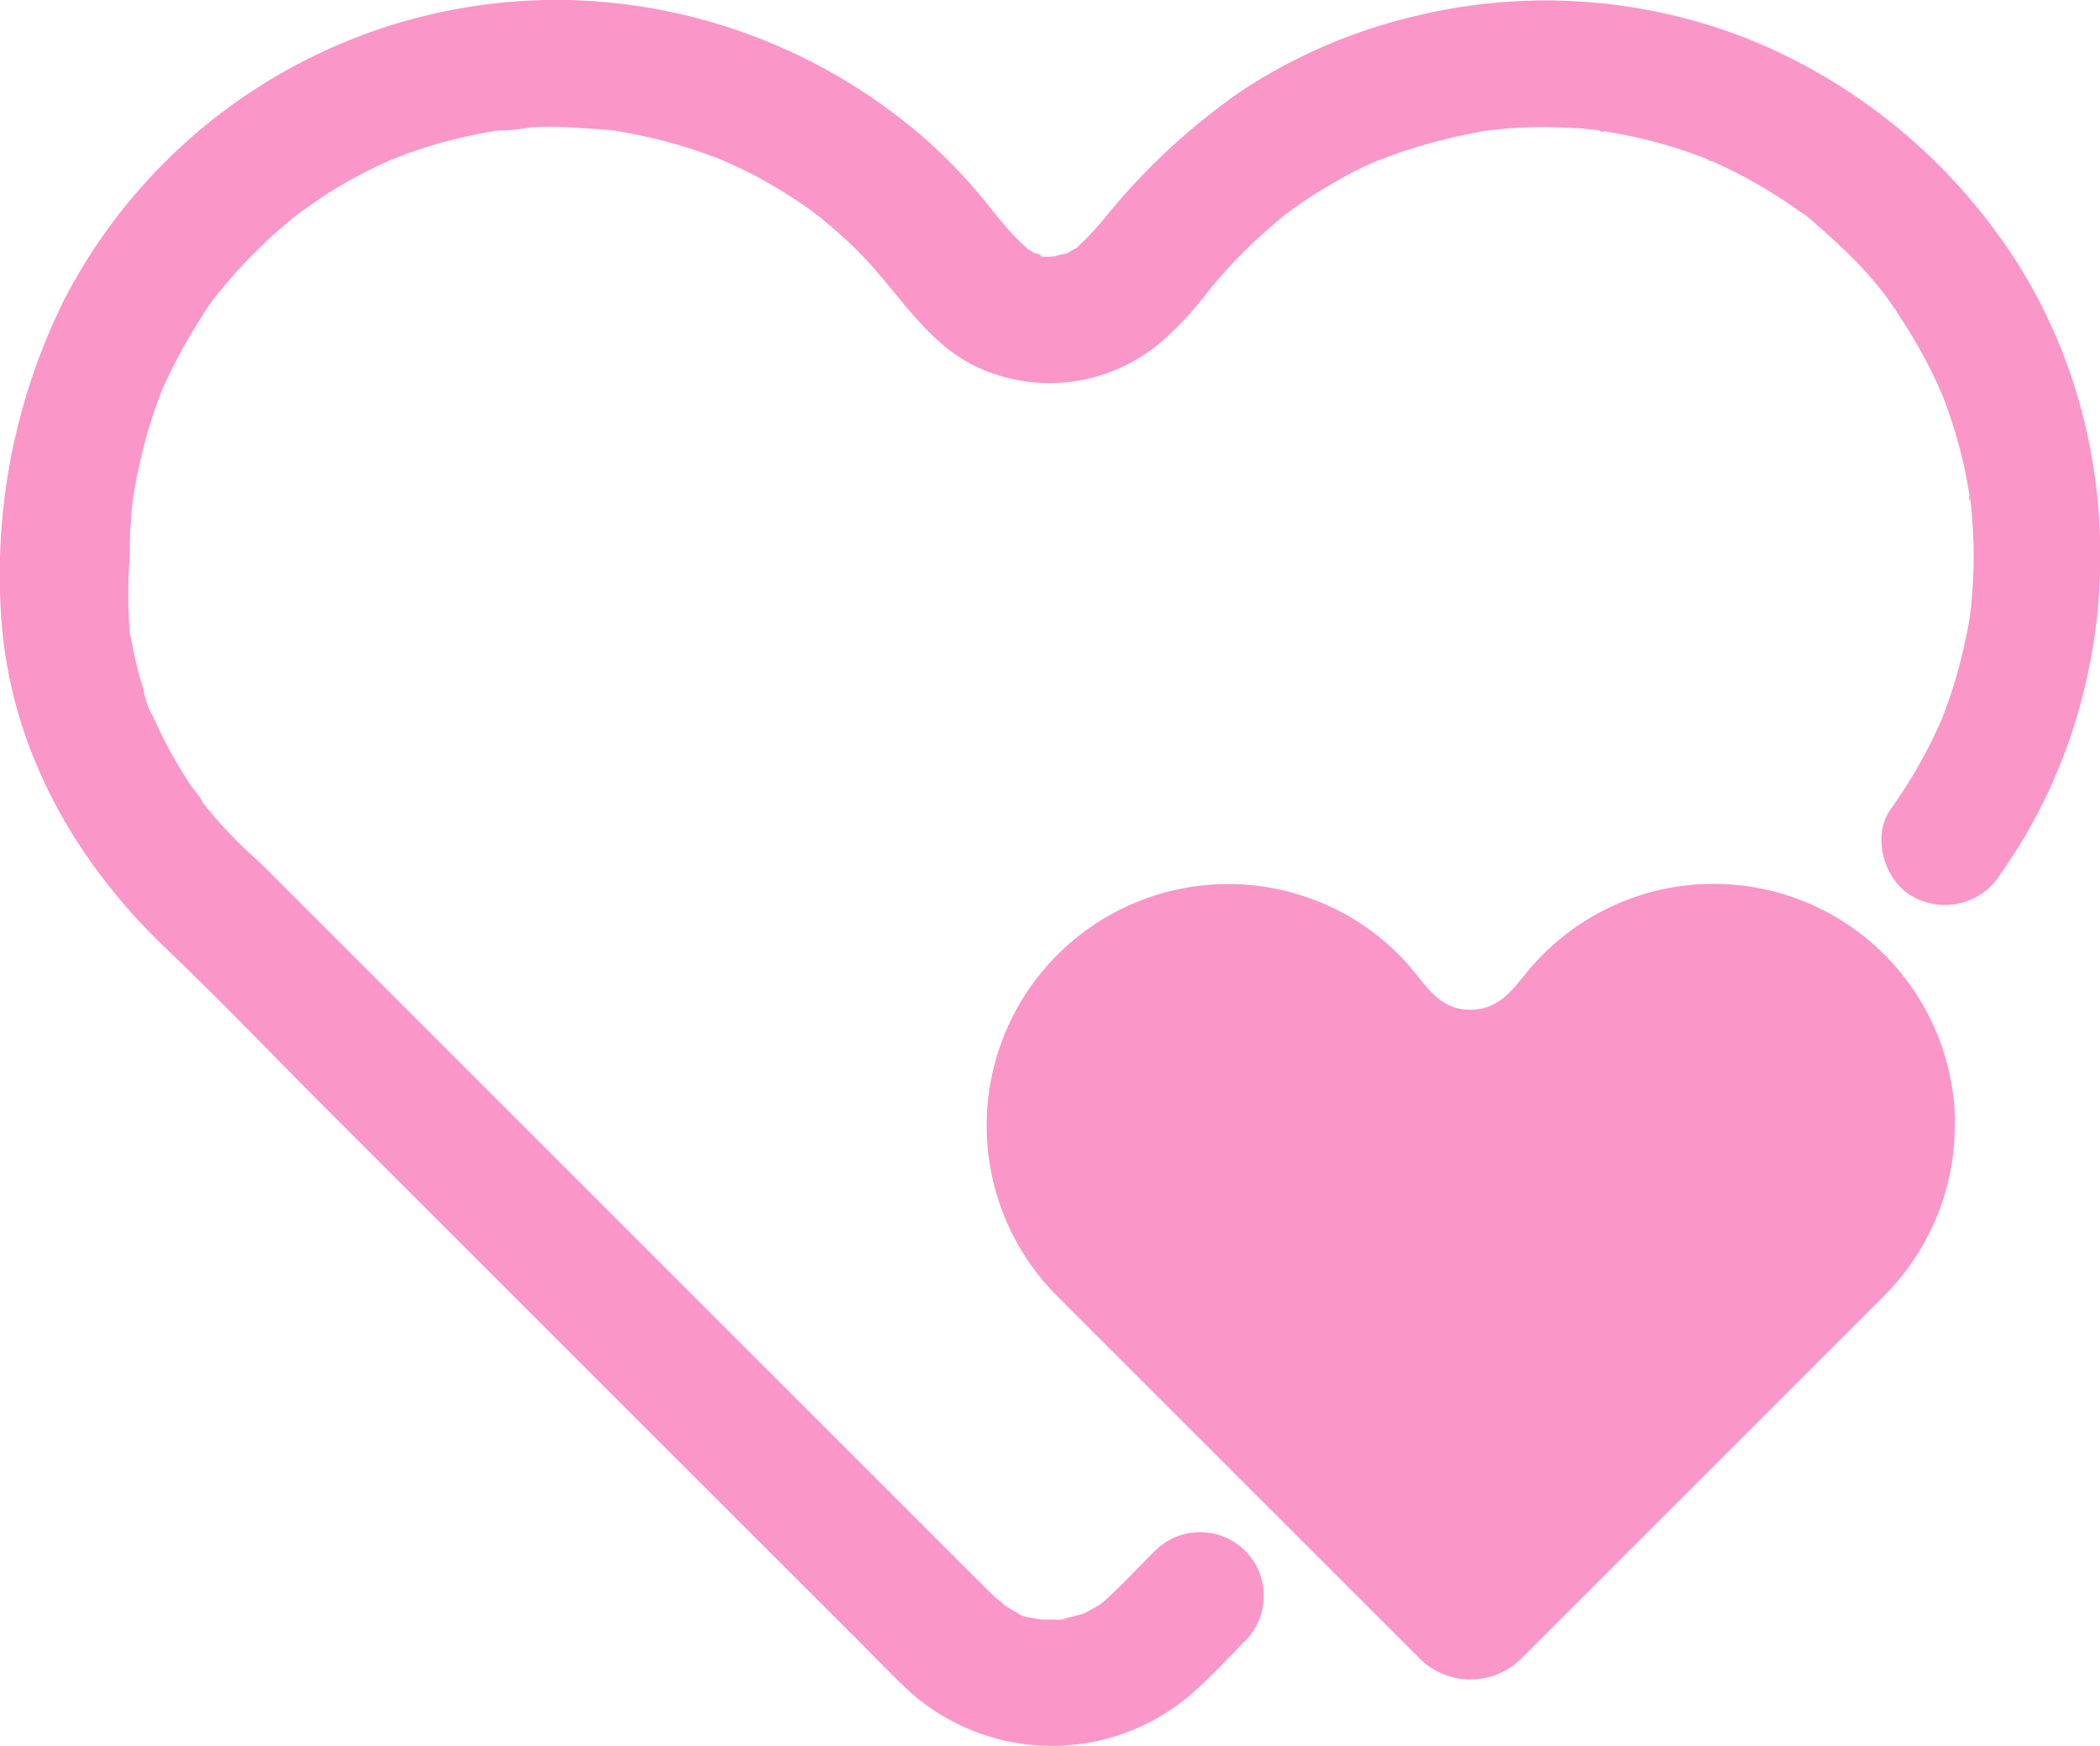 <?xml version="1.0" encoding="UTF-8"?> <svg xmlns="http://www.w3.org/2000/svg" viewBox="0 0 150.91 125.49"> <defs> <style>.cls-1{fill:#fa96c8;}</style> </defs> <g id="Layer_2" data-name="Layer 2"> <g id="Layer_1-2" data-name="Layer 1"> <path class="cls-1" d="M83,111.47c-1.2,1.19-2.35,2.44-3.6,3.57-.12.11-.72.56-.23.21s0,0-.1.06c-.35.2-.69.42-1.06.6-.15.08-.83.3-.23.12s0,0-.09,0c-.5.14-1,.26-1.48.38s.4-.06.38,0a2.59,2.59,0,0,1-.67,0c-.4,0-.79,0-1.18,0s.34,0,.38.07a3,3,0,0,0-.66-.13c-.32-.07-1.11-.15-1.31-.39,0,0,1,.48.15.06-.15-.08-.31-.15-.46-.24-.36-.19-.68-.43-1-.64.86.52-.2-.2-.45-.45-.09-.08-.17-.17-.25-.25L69.68,113,55.08,98.4,34.74,78.06,20.05,63.37c-.65-.65-1.29-1.32-2-1.94a31.25,31.25,0,0,1-2.82-2.93l-.47-.57c-.5-.62-.16-.36.09.13a16.05,16.05,0,0,0-1.14-1.6,35,35,0,0,1-2-3.45c-.15-.31-.31-.63-.45-.94s-.17-.37-.25-.55c-.22-.47-.27-.12.1.24a6.56,6.56,0,0,1-.81-2.26c-.24-.74-.44-1.49-.61-2.25-.09-.39-.17-.79-.24-1.18,0-.09-.13-.69-.12-.69s.11,1,0,.16a36.62,36.62,0,0,1,0-5.64c0-.82,0-1.63.08-2.45,0-.4.06-.81.1-1.21l.06-.51c.12-1.13-.12.67,0,0a42.15,42.15,0,0,1,1.12-4.95c.23-.74.48-1.48.75-2.21.16-.4.41-1.16.1-.29.15-.41.36-.81.55-1.21a36.3,36.3,0,0,1,2.41-4.3,11.73,11.73,0,0,1,1.33-1.87c-.62.6-.12.16.19-.23l.85-1a35.42,35.42,0,0,1,3.5-3.43l.88-.73c.63-.52-.69.49.24-.18.67-.48,1.34-.95,2-1.39a35,35,0,0,1,4.35-2.34l.45-.2c.58-.28-.78.29-.18.08.37-.12.73-.28,1.09-.42.79-.28,1.58-.54,2.39-.77s1.52-.4,2.29-.56c.39-.09.78-.16,1.17-.23l.67-.11c.62-.11.06.07-.2,0a12.71,12.71,0,0,0,2.58-.24c.93-.05,1.86-.06,2.78,0s2,.11,3,.2c.16,0,.89.13,0,0l.63.1c.64.11,1.27.23,1.89.37,1,.21,1.94.47,2.89.76.47.15.95.31,1.42.48l.6.22c.09,0,1.13.46.64.25s.2.09.24.11L53,12c.45.21.9.44,1.34.67.94.51,1.86,1.05,2.76,1.64.48.32,1,.65,1.42,1,0,0,.59.43.23.16s.19.16.21.17c.9.74,1.77,1.5,2.59,2.31,2.73,2.68,4.7,6.29,8.14,8.17a12.34,12.34,0,0,0,13.64-1.45A22.69,22.69,0,0,0,86.77,21a37.06,37.06,0,0,1,4.48-4.64c.39-.33.78-.66,1.17-1-.57.45.47-.34.64-.45a30,30,0,0,1,2.73-1.74c.86-.5,1.76-1,2.66-1.39l.79-.35c-.18.07-.75.29.09,0,.54-.21,1.07-.41,1.61-.59a41.87,41.87,0,0,1,6-1.47c.73-.14-.68.05.06,0l.64-.07q.75-.08,1.5-.12c1.11-.06,2.22-.07,3.32,0,.82,0,1.63.09,2.44.18a1.89,1.89,0,0,0,.52.06c-.31.16-.81-.13-.2,0,.45.08.91.15,1.35.24A34.56,34.56,0,0,1,121.52,11l1.1.41a2.57,2.57,0,0,0,.47.19c-.16.08-.79-.35-.17-.07s1.51.7,2.25,1.09a35.17,35.17,0,0,1,4.09,2.53c.22.16,1.41.87.39.28a6.25,6.25,0,0,1,.9.73c.63.53,1.24,1.09,1.83,1.66a26.93,26.93,0,0,1,3.31,3.69c-.52-.73-.09-.11.18.26s.44.63.66,1c.46.69.89,1.39,1.3,2.11s.75,1.36,1.09,2.06c.17.35.33.71.49,1.06.38.82-.08-.1-.06-.17,0,.1.2.51.25.62a35.17,35.17,0,0,1,1.49,4.84c.18.78.31,1.56.45,2.35.08.42-.12.52,0-.2a2.31,2.31,0,0,0,.06.52c.06.51.11,1,.14,1.55a35.22,35.22,0,0,1-.07,5.81c0,.28-.21,1.56-.07.67q-.1.72-.24,1.44c-.2,1-.44,2-.72,3s-.56,1.83-.9,2.72c-.09.25-.19.51-.29.76.06-.17.35-.78,0,0l-.6,1.28a36.06,36.06,0,0,1-3,5c-1.39,2-.41,5.18,1.64,6.27a4.7,4.7,0,0,0,6.27-1.64c9.57-13.48,9.61-32.54-.16-45.93a41.24,41.24,0,0,0-17.75-14,39.65,39.65,0,0,0-24-1.77A38.8,38.8,0,0,0,89.15,6.58a47.32,47.32,0,0,0-9.88,9.23,20.71,20.71,0,0,1-1.76,1.87,1.66,1.66,0,0,1-.38.32c.81-.34.4-.27.13-.13s-.39.22-.57.34c-.69.43.51-.1,0,0s-1.29.25-.38.17c-.17,0-1.45.18-1.56,0s.88.21.34,0c-.21-.06-.44-.13-.66-.17-.53-.08.36.17.34.17-.21,0-.67-.36-.84-.45-.67-.35.57.59-.22-.16-.27-.26-.55-.52-.82-.8-.63-.66-1.2-1.38-1.77-2.09a38.4,38.4,0,0,0-4.5-4.78A40.46,40.46,0,0,0,40.68,0,39.85,39.85,0,0,0,4.59,21.59,44.43,44.43,0,0,0,.05,43.72C.5,53.3,5.15,61.73,12,68.24c3.89,3.72,7.62,7.62,11.42,11.43l20.74,20.74,17.31,17.3c1.12,1.13,2.23,2.27,3.37,3.38a15.34,15.34,0,0,0,20.91.55c1.31-1.15,2.5-2.46,3.73-3.7A4.57,4.57,0,0,0,83,111.47Z"></path> <path class="cls-1" d="M140.47,80.52a17.3,17.3,0,0,1-5.05,12.59l0,0L109.33,119.2a5.18,5.18,0,0,1-7.32,0L75.94,93.13l0,0a17.36,17.36,0,0,1,22-26.64,16.81,16.81,0,0,1,3.75,3.44c1.15,1.42,2.09,2.75,4.18,2.64,1.82-.09,2.74-1.32,3.79-2.61a17.35,17.35,0,0,1,30.83,10.58Z"></path> </g> </g> </svg> 
